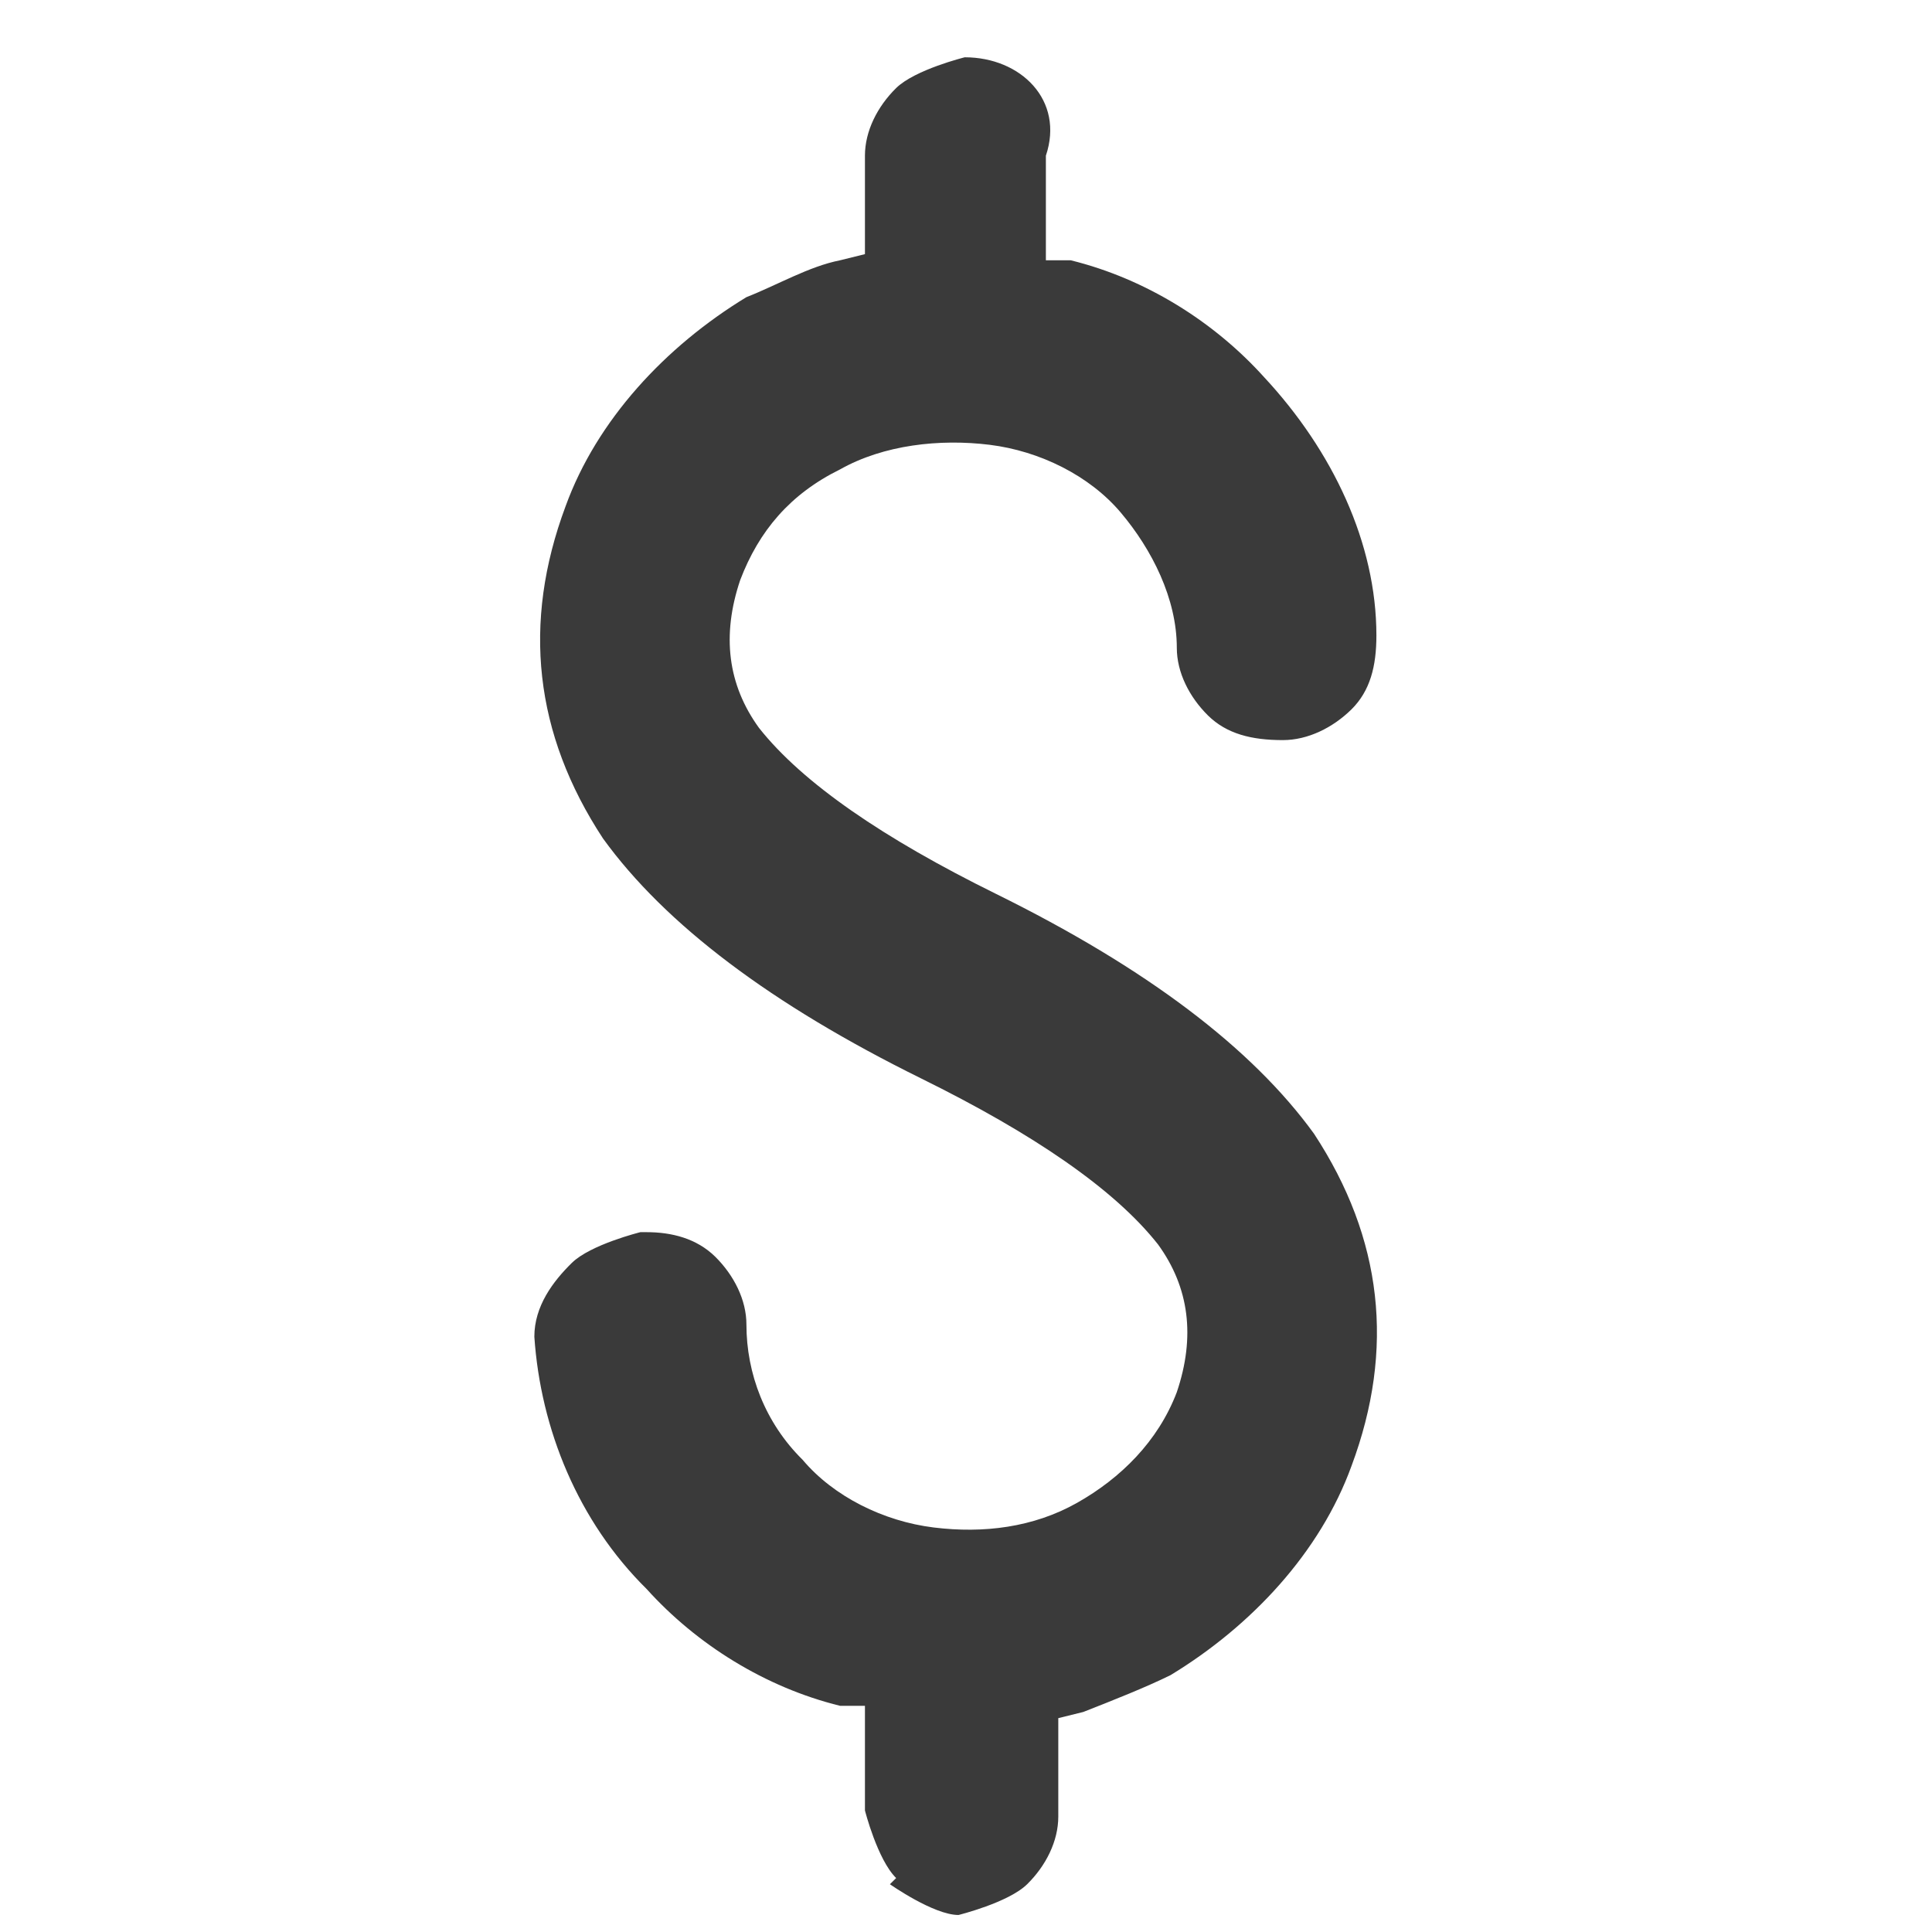 <svg width="26" height="26" viewBox="0 0 26 26" fill="none" xmlns="http://www.w3.org/2000/svg">
<g clip-path="url(#clip0_10504_6066)">
<path d="M11.976 25.357C11.976 25.357 12.564 25.771 12.899 25.771C12.899 25.771 13.571 25.605 13.823 25.357C14.075 25.109 14.242 24.778 14.242 24.447V23.122L14.578 23.039C14.998 22.874 15.418 22.708 15.753 22.543C16.845 21.88 17.768 20.887 18.188 19.728C18.775 18.155 18.607 16.665 17.684 15.258C16.845 14.099 15.418 13.023 13.403 12.029C11.892 11.284 10.801 10.539 10.213 9.794C9.794 9.215 9.71 8.552 9.961 7.807C10.213 7.145 10.633 6.648 11.305 6.317C11.892 5.986 12.648 5.903 13.319 5.986C13.991 6.069 14.662 6.4 15.082 6.897C15.502 7.394 15.837 8.056 15.837 8.718C15.837 9.049 16.005 9.38 16.257 9.629C16.509 9.877 16.845 9.96 17.264 9.96C17.6 9.96 17.936 9.794 18.188 9.546C18.439 9.297 18.523 8.966 18.523 8.552C18.523 7.311 17.936 6.069 17.012 5.076C16.341 4.331 15.418 3.751 14.41 3.503H14.075V2.095C14.326 1.35 13.739 0.771 12.983 0.771C12.983 0.771 12.312 0.937 12.06 1.185C11.808 1.433 11.64 1.764 11.64 2.095V3.42L11.305 3.503C10.885 3.586 10.465 3.834 10.045 3.999C8.954 4.662 8.031 5.655 7.611 6.814C7.024 8.387 7.191 9.877 8.115 11.284C8.954 12.443 10.381 13.519 12.396 14.513C13.907 15.258 14.998 16.003 15.585 16.748C16.005 17.327 16.089 17.989 15.837 18.735C15.585 19.397 15.082 19.893 14.494 20.225C13.907 20.556 13.235 20.639 12.564 20.556C11.892 20.473 11.22 20.142 10.801 19.645C10.297 19.148 10.045 18.486 10.045 17.824C10.045 17.493 9.877 17.162 9.626 16.913C9.374 16.665 9.038 16.582 8.702 16.582H8.618C8.618 16.582 7.947 16.748 7.695 16.996C7.443 17.244 7.191 17.576 7.191 17.989C7.275 19.231 7.779 20.473 8.702 21.384C9.374 22.129 10.297 22.708 11.305 22.956H11.64V24.364C11.64 24.364 11.808 25.026 12.06 25.274L11.976 25.357Z" fill="#3A3A3A"/>
</g>
<defs>
<clipPath id="clip0_10504_6066">
<rect width="25" height="25" fill="white" transform="translate(0.361 0.771)"/>
</clipPath>
</defs>
</svg>
